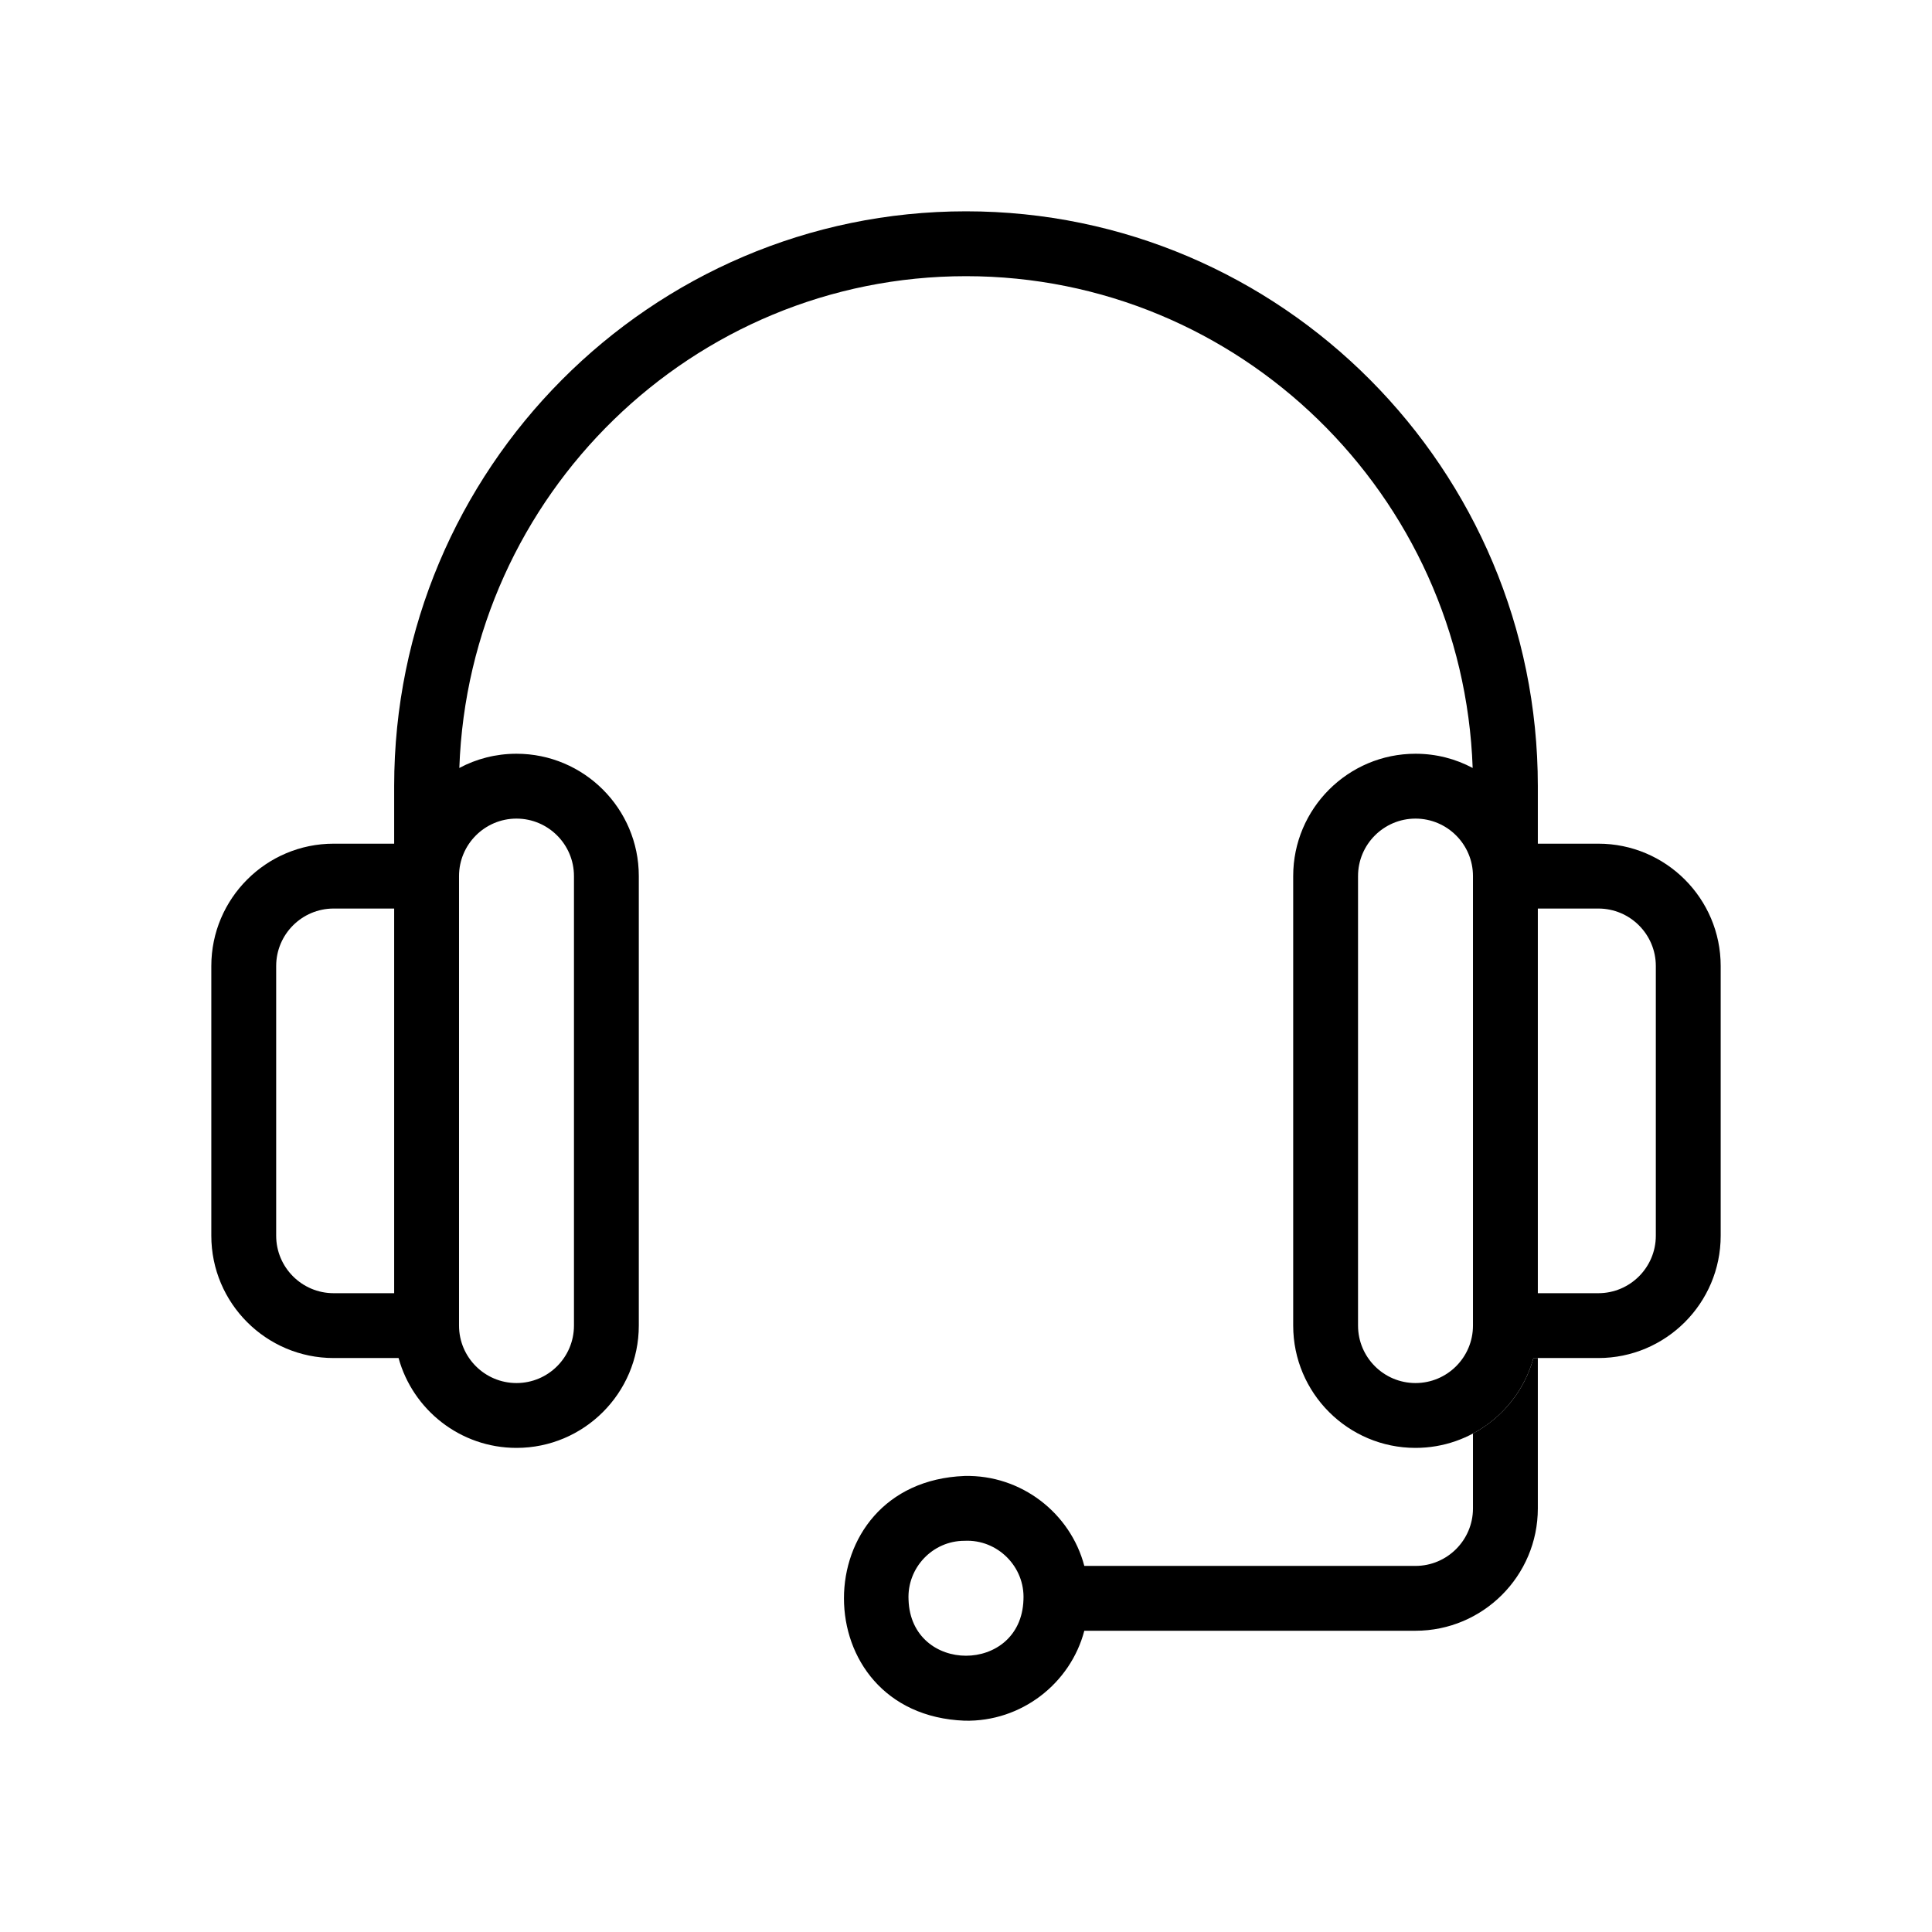 <svg xmlns="http://www.w3.org/2000/svg" xmlns:xlink="http://www.w3.org/1999/xlink" width="128" zoomAndPan="magnify" viewBox="0 0 96 96" height="128" preserveAspectRatio="xMidYMid meet" version="1.0"><defs><clipPath id="aaf5d132e7"><path d="M 41 67 L 77 67 L 77 85.5 L 41 85.5 Z M 41 67 " clip-rule="nonzero"/></clipPath><clipPath id="a0f8c838cb"><path d="M 10.5 10.5 L 85.5 10.5 L 85.5 72 L 10.5 72 Z M 10.5 10.5 " clip-rule="nonzero"/></clipPath></defs><g clip-path="url(#aaf5d132e7)"><path fill="#000000" d="M 76.195 67.48 C 75.75 69.102 74.648 70.453 73.191 71.23 L 73.191 74.953 C 73.191 76.527 71.91 77.809 70.336 77.809 L 53.879 77.809 C 53.191 75.191 50.75 73.273 47.926 73.34 C 39.938 73.656 39.941 85.188 47.926 85.5 C 50.75 85.566 53.191 83.648 53.879 81.031 L 70.336 81.031 C 73.688 81.031 76.414 78.305 76.414 74.953 L 76.414 67.48 Z M 50.855 79.492 C 50.734 83.199 45.266 83.199 45.145 79.492 C 45.066 77.91 46.336 76.559 47.926 76.562 C 49.566 76.48 50.938 77.852 50.855 79.492 Z M 50.855 79.492 " fill-opacity="1" fill-rule="nonzero"/></g><g clip-path="url(#a0f8c838cb)"><path fill="#000000" d="M 79.422 41.922 L 76.414 41.922 L 76.414 39.062 C 76.414 23.312 63.668 10.5 48 10.5 C 32.332 10.5 19.586 23.312 19.586 39.062 L 19.586 41.922 L 16.578 41.922 C 13.227 41.922 10.5 44.648 10.5 48 L 10.5 61.402 C 10.5 64.754 13.227 67.48 16.578 67.48 L 19.805 67.48 C 20.512 70.051 22.871 71.945 25.664 71.945 C 29.016 71.945 31.742 69.219 31.742 65.867 L 31.742 43.531 C 31.742 40.18 29.016 37.453 25.664 37.453 C 24.637 37.453 23.672 37.707 22.824 38.16 C 23.301 24.602 34.41 13.723 48 13.723 C 61.59 13.723 72.699 24.602 73.176 38.16 C 72.328 37.707 71.363 37.453 70.336 37.453 C 66.984 37.453 64.258 40.18 64.258 43.531 L 64.258 65.867 C 64.258 69.219 66.984 71.945 70.336 71.945 C 73.129 71.945 75.488 70.051 76.195 67.48 L 79.422 67.48 C 82.773 67.48 85.5 64.754 85.5 61.402 L 85.5 48 C 85.5 44.648 82.773 41.922 79.422 41.922 Z M 13.723 61.402 L 13.723 48 C 13.723 46.426 15.004 45.145 16.578 45.145 L 19.586 45.145 L 19.586 64.258 L 16.578 64.258 C 15.004 64.258 13.723 62.977 13.723 61.402 Z M 25.664 40.676 C 27.238 40.676 28.52 41.957 28.52 43.531 L 28.52 65.867 C 28.52 67.445 27.238 68.723 25.664 68.723 C 24.09 68.723 22.809 67.445 22.809 65.867 L 22.809 43.531 C 22.809 41.957 24.09 40.676 25.664 40.676 Z M 70.336 68.723 C 68.762 68.723 67.48 67.445 67.48 65.867 L 67.48 43.531 C 67.48 41.957 68.762 40.676 70.336 40.676 C 71.91 40.676 73.191 41.957 73.191 43.531 L 73.191 65.867 C 73.191 67.445 71.91 68.723 70.336 68.723 Z M 82.277 61.402 C 82.277 62.977 80.996 64.258 79.422 64.258 L 76.414 64.258 L 76.414 45.145 L 79.422 45.145 C 80.996 45.145 82.277 46.426 82.277 48 Z M 82.277 61.402 " fill-opacity="1" fill-rule="nonzero"/></g></svg>